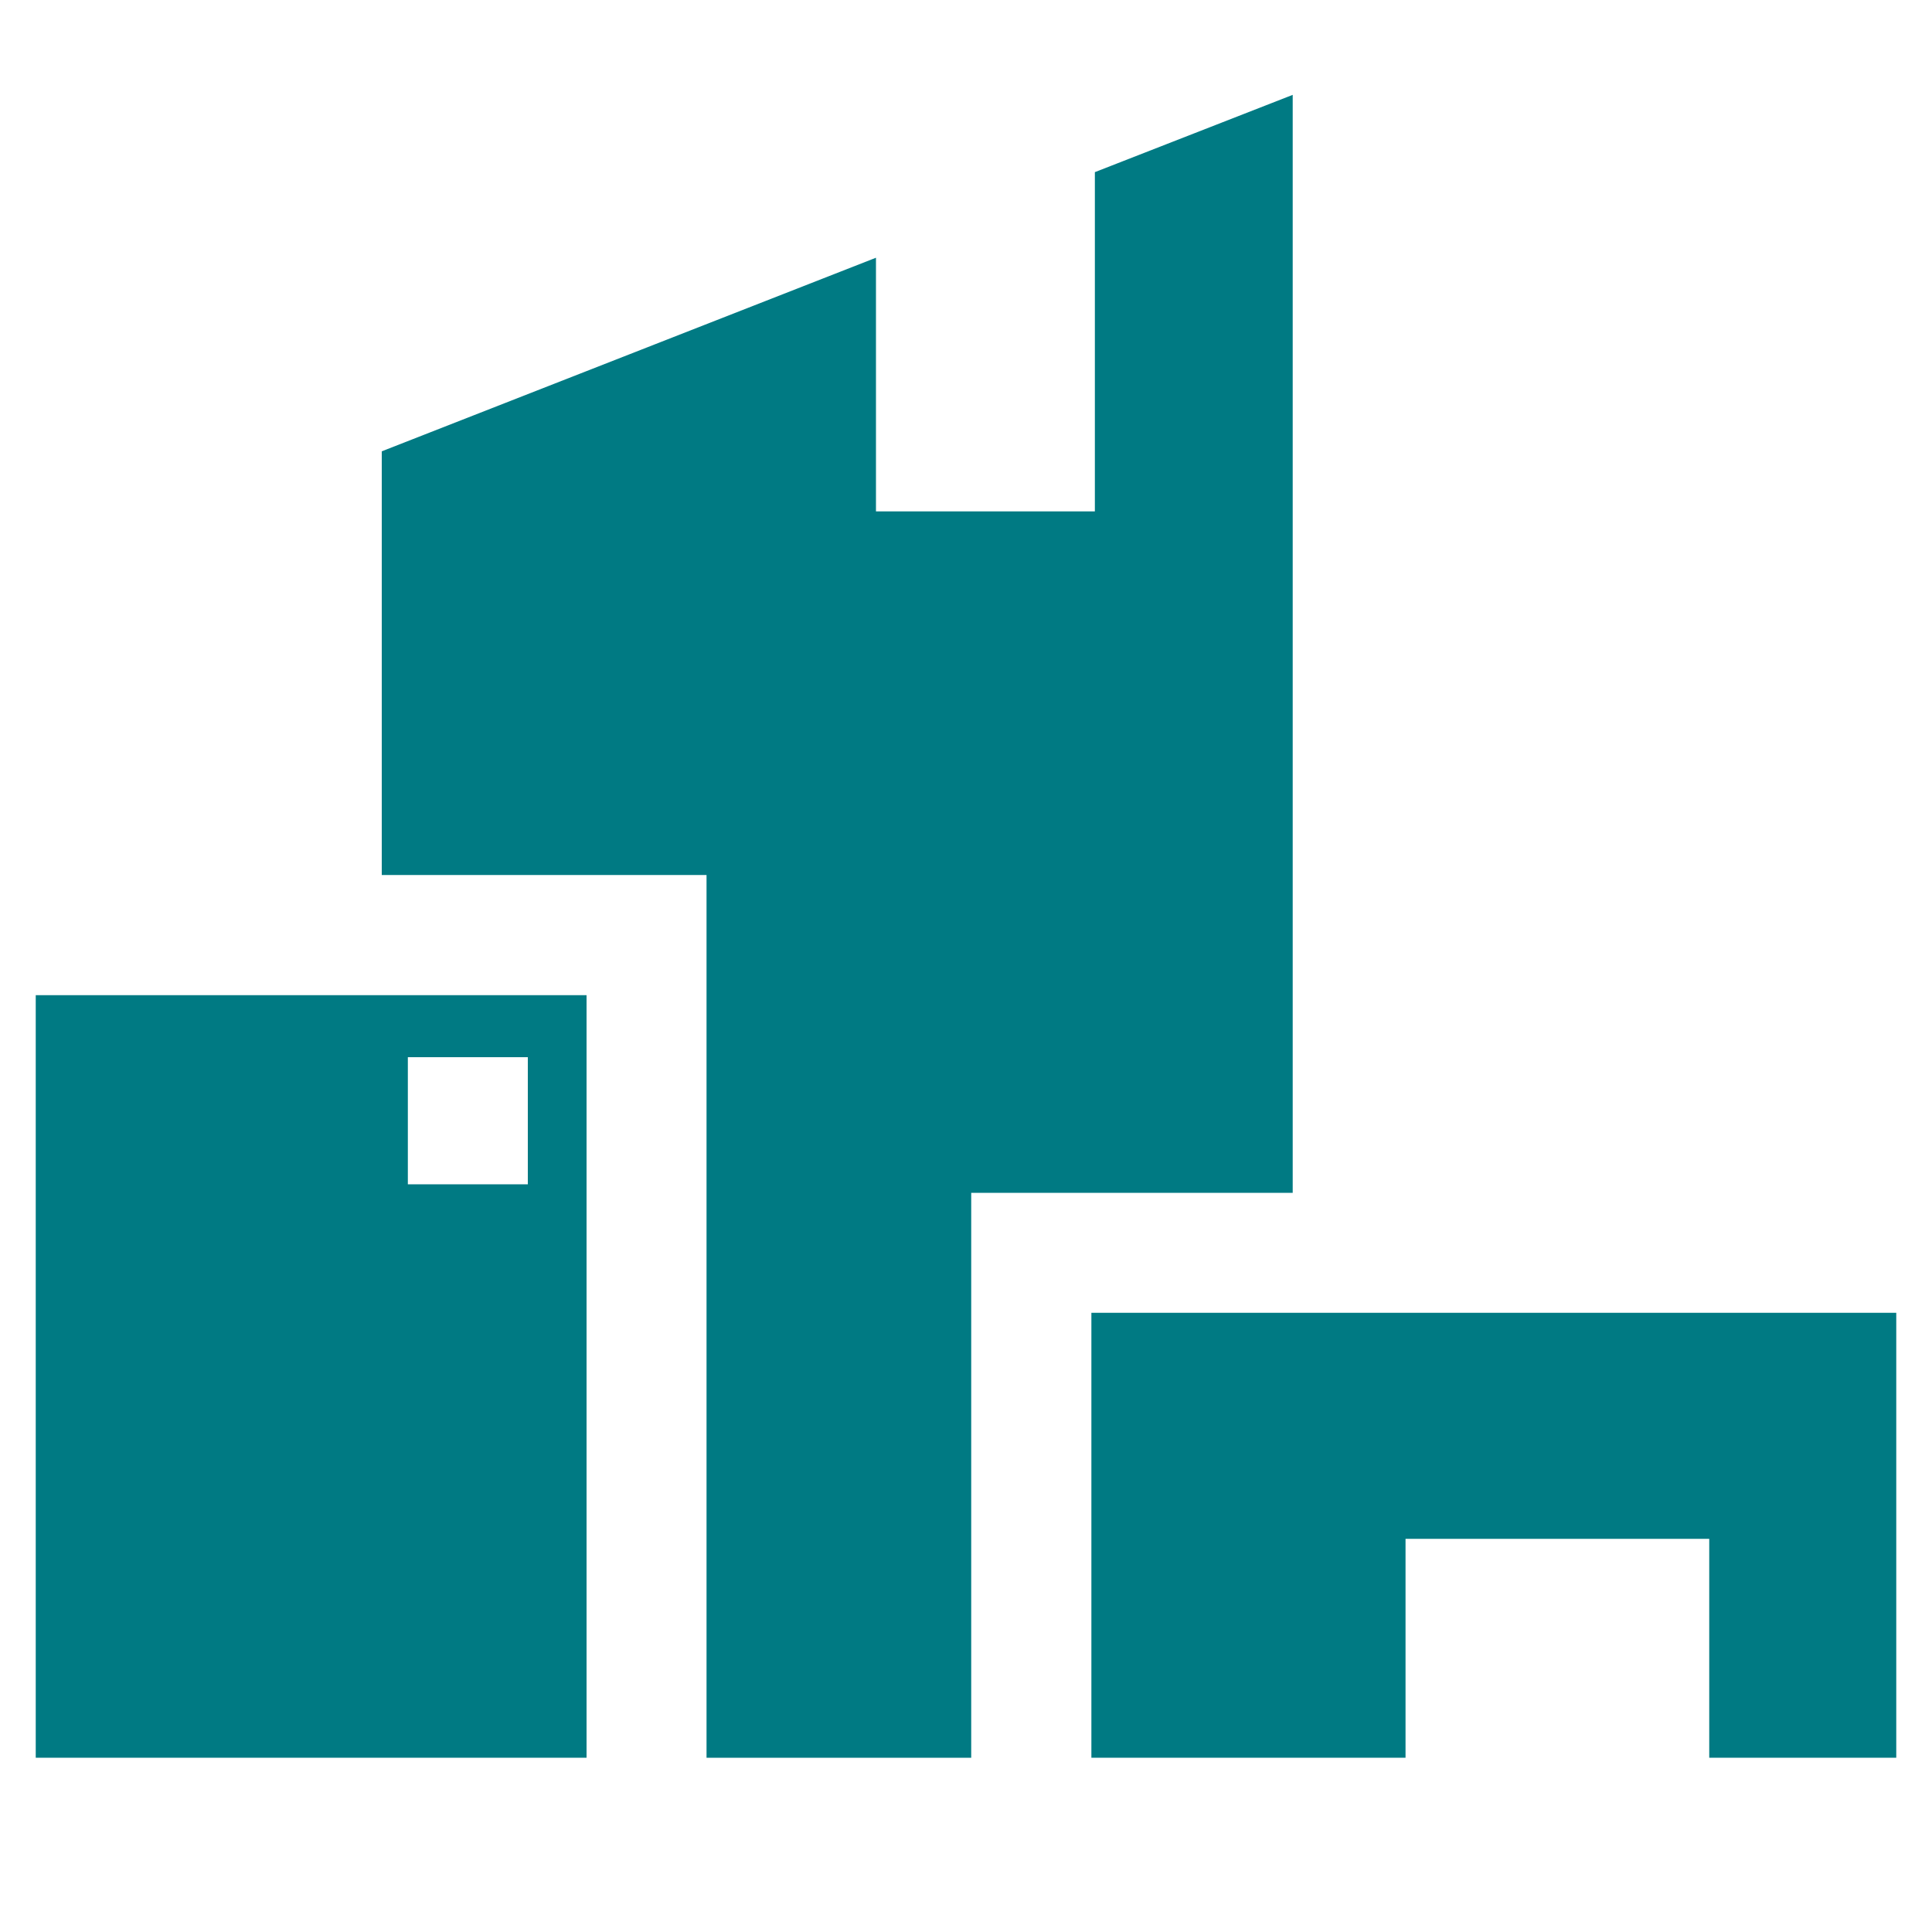 <?xml version="1.0" encoding="UTF-8"?>
<svg id="_レイヤー_2" data-name="レイヤー 2" xmlns="http://www.w3.org/2000/svg" width="100" height="100" viewBox="0 0 100 100">
  <defs>
    <style>
      .cls-1 {
        fill: none;
      }

      .cls-2 {
        fill: #007a83;
      }
    </style>
  </defs>
  <g id="_レイヤー_1-2" data-name="レイヤー 1">
    <g>
      <g>
        <path class="cls-2" d="M30.36,90.98H1.85V51.51H30.36v39.47Zm-3.04-36.26h-6.21v6.58h6.21v-6.58Z"/>
        <polygon class="cls-2" points="50.27 90.98 50.27 61.74 66.91 61.74 66.91 4.91 56.67 8.91 56.67 26.47 45.34 26.47 45.34 13.34 19.76 23.36 19.76 45.29 36.57 45.29 36.57 90.98 50.27 90.98"/>
        <polygon class="cls-2" points="56.49 67.95 56.49 90.98 72.75 90.98 72.75 79.65 88.47 79.65 88.47 90.98 98.15 90.98 98.15 67.95 56.49 67.95"/>
      </g>
      <rect class="cls-1" width="100" height="100"/>
    </g>
  </g>
</svg>